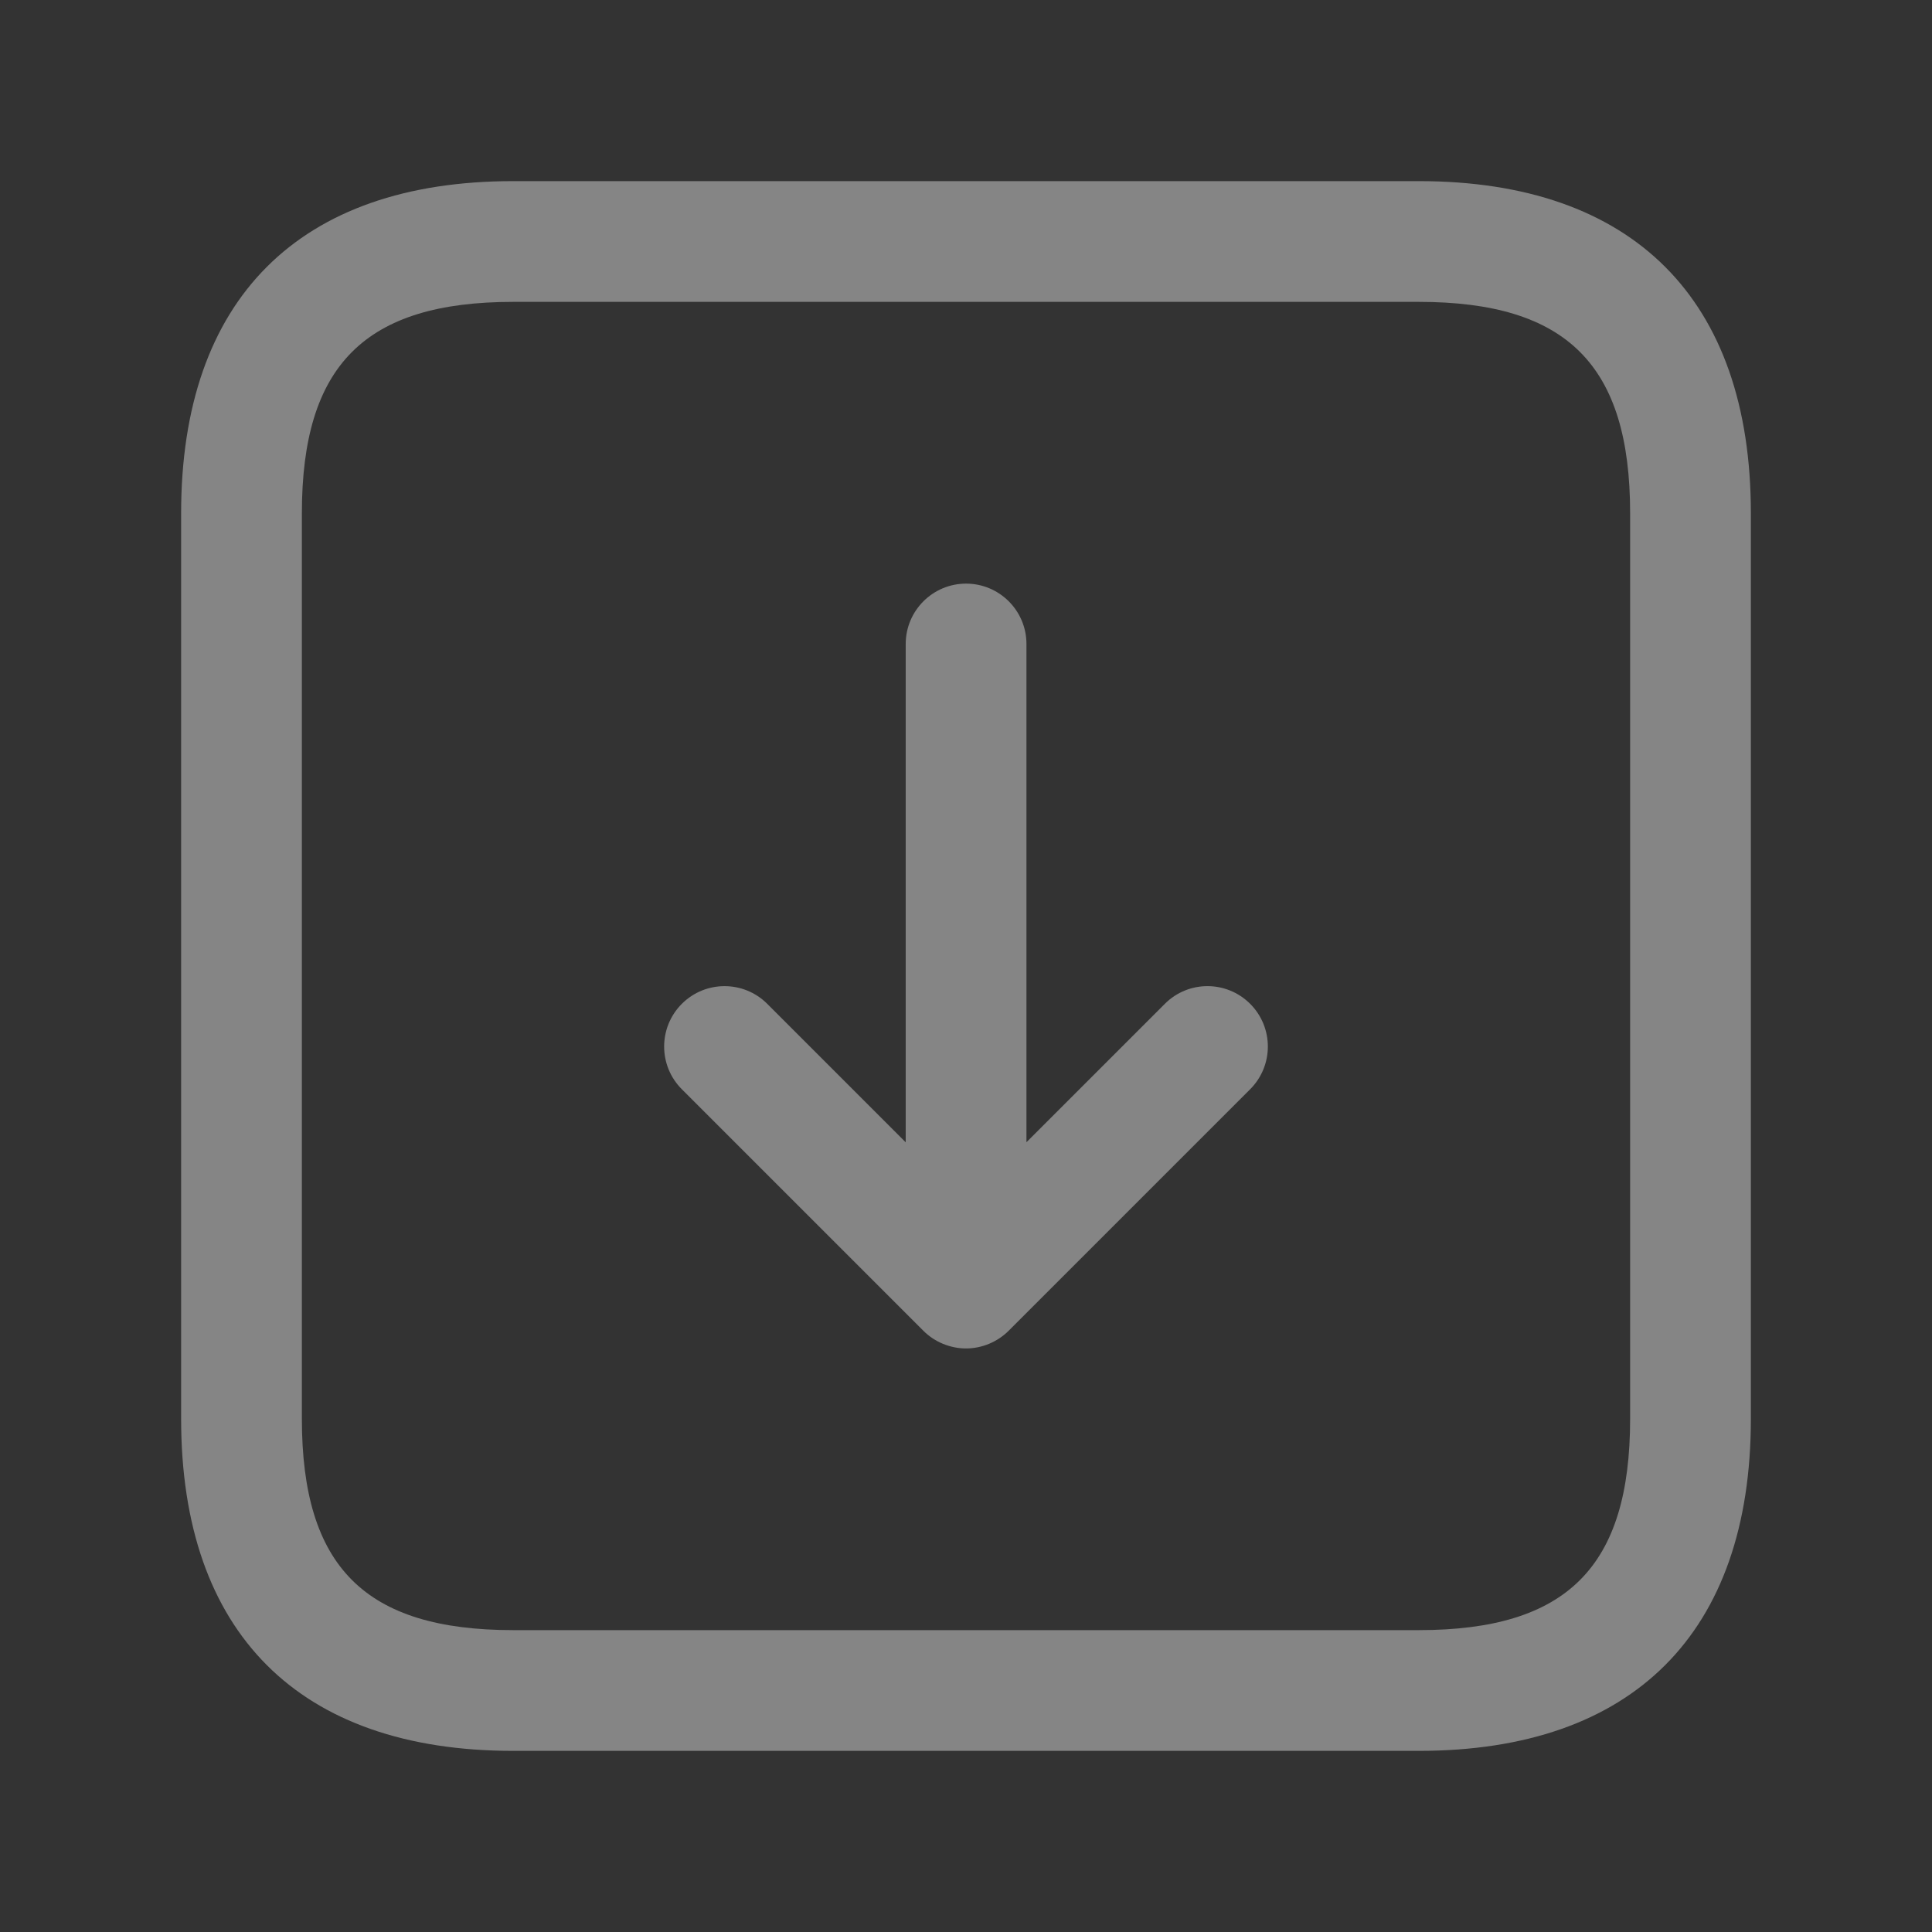 <svg width="24" height="24" viewBox="0 0 24 24" fill="none" xmlns="http://www.w3.org/2000/svg">
<rect x="0" y="0" width="24" height="24" fill="#333333" stroke="none"/>
<path d="M17.625 2.25H6.375C3.715 2.25 2.25 3.715 2.25 6.375V17.625C2.25 20.285 3.715 21.75 6.375 21.75H17.625C20.285 21.75 21.75 20.285 21.75 17.625V6.375C21.75 3.715 20.285 2.25 17.625 2.25ZM20.25 17.625C20.25 19.465 19.465 20.25 17.625 20.25H6.375C4.535 20.25 3.75 19.465 3.75 17.625V6.375C3.75 4.535 4.535 3.75 6.375 3.75H17.625C19.465 3.75 20.25 4.535 20.25 6.375V17.625ZM15.53 12.47C15.823 12.763 15.823 13.238 15.53 13.531L12.53 16.531C12.461 16.6 12.378 16.655 12.287 16.693C12.196 16.731 12.098 16.751 12 16.751C11.902 16.751 11.805 16.731 11.713 16.693C11.621 16.655 11.539 16.6 11.47 16.531L8.47 13.531C8.177 13.238 8.177 12.763 8.47 12.47C8.763 12.177 9.238 12.177 9.531 12.47L11.251 14.19V8C11.251 7.586 11.587 7.25 12.001 7.25C12.415 7.25 12.751 7.586 12.751 8V14.189L14.471 12.469C14.763 12.177 15.237 12.177 15.53 12.47Z" fill="white" fill-opacity="0.4"/>
</svg>
